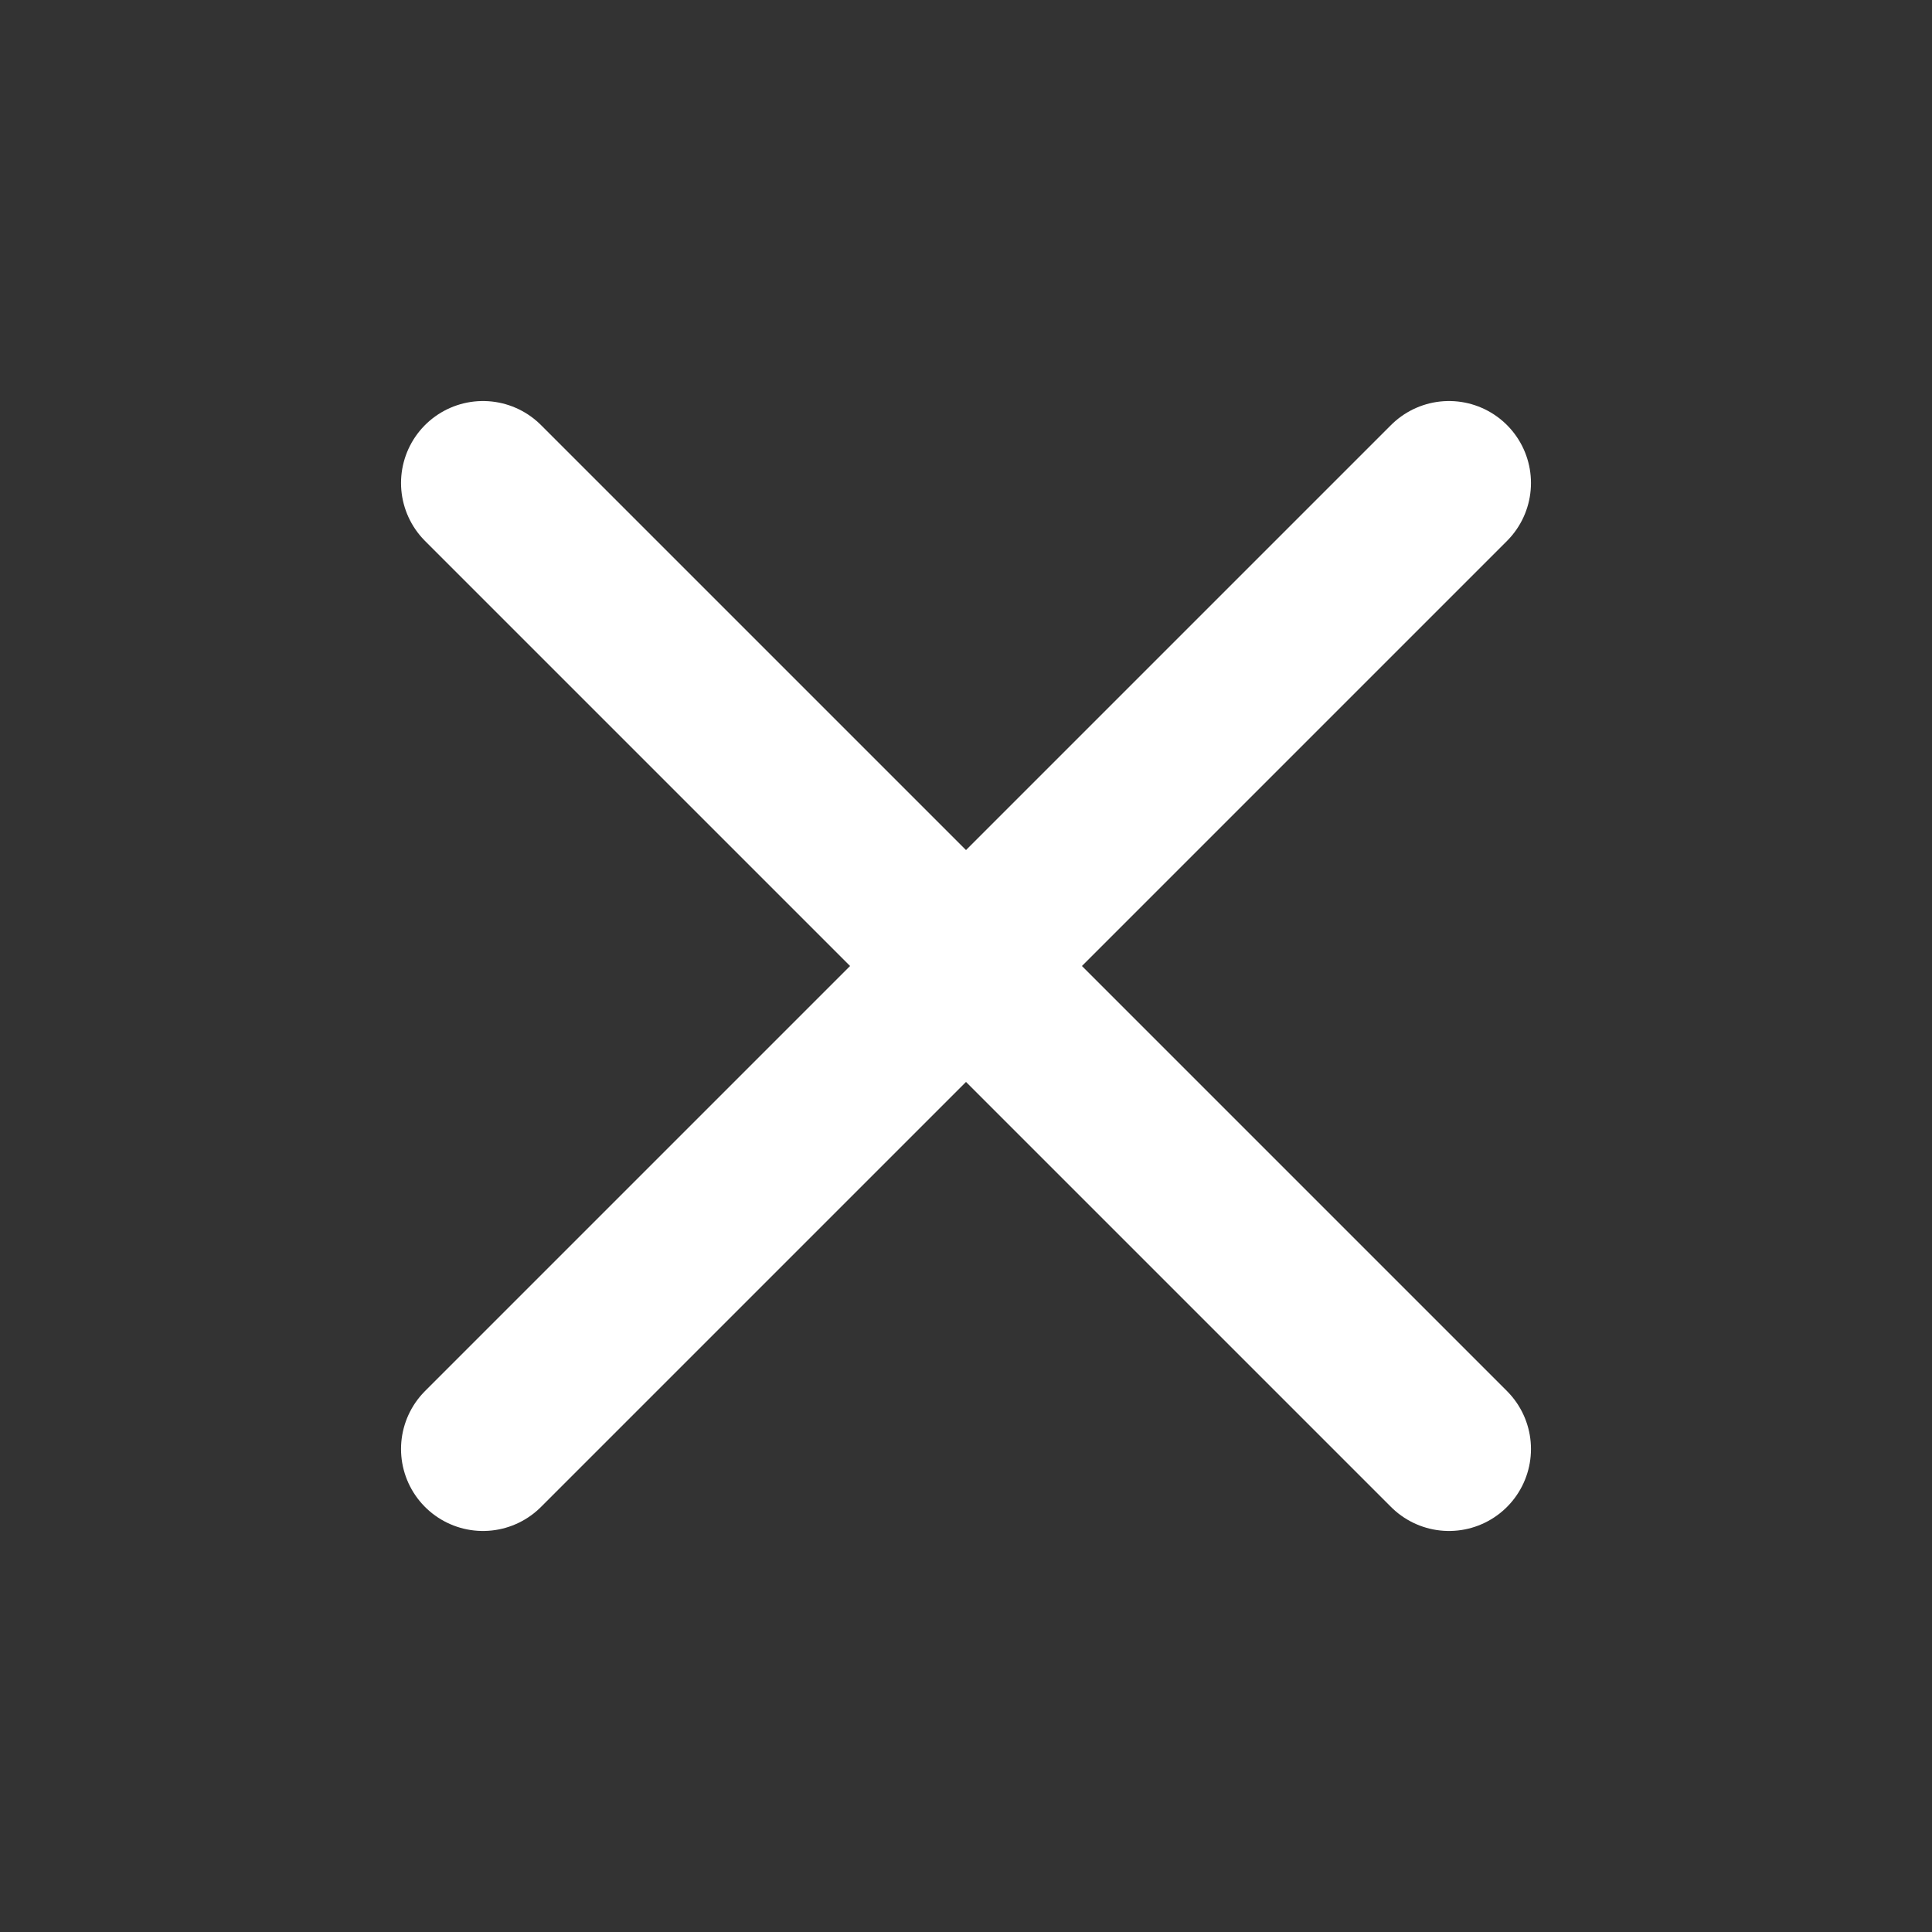 <?xml version="1.0" encoding="UTF-8"?> <svg xmlns="http://www.w3.org/2000/svg" width="28" height="28" viewBox="0 0 28 28" fill="none"><rect x="0" y="0" width="28" height="28" fill="#333333" stroke="none"/> <path d="M7 7L21 21" stroke="white" stroke-width="2.376" stroke-linecap="round"></path> <path d="M7 21L21 7" stroke="white" stroke-width="2.376" stroke-linecap="round"></path> </svg> 